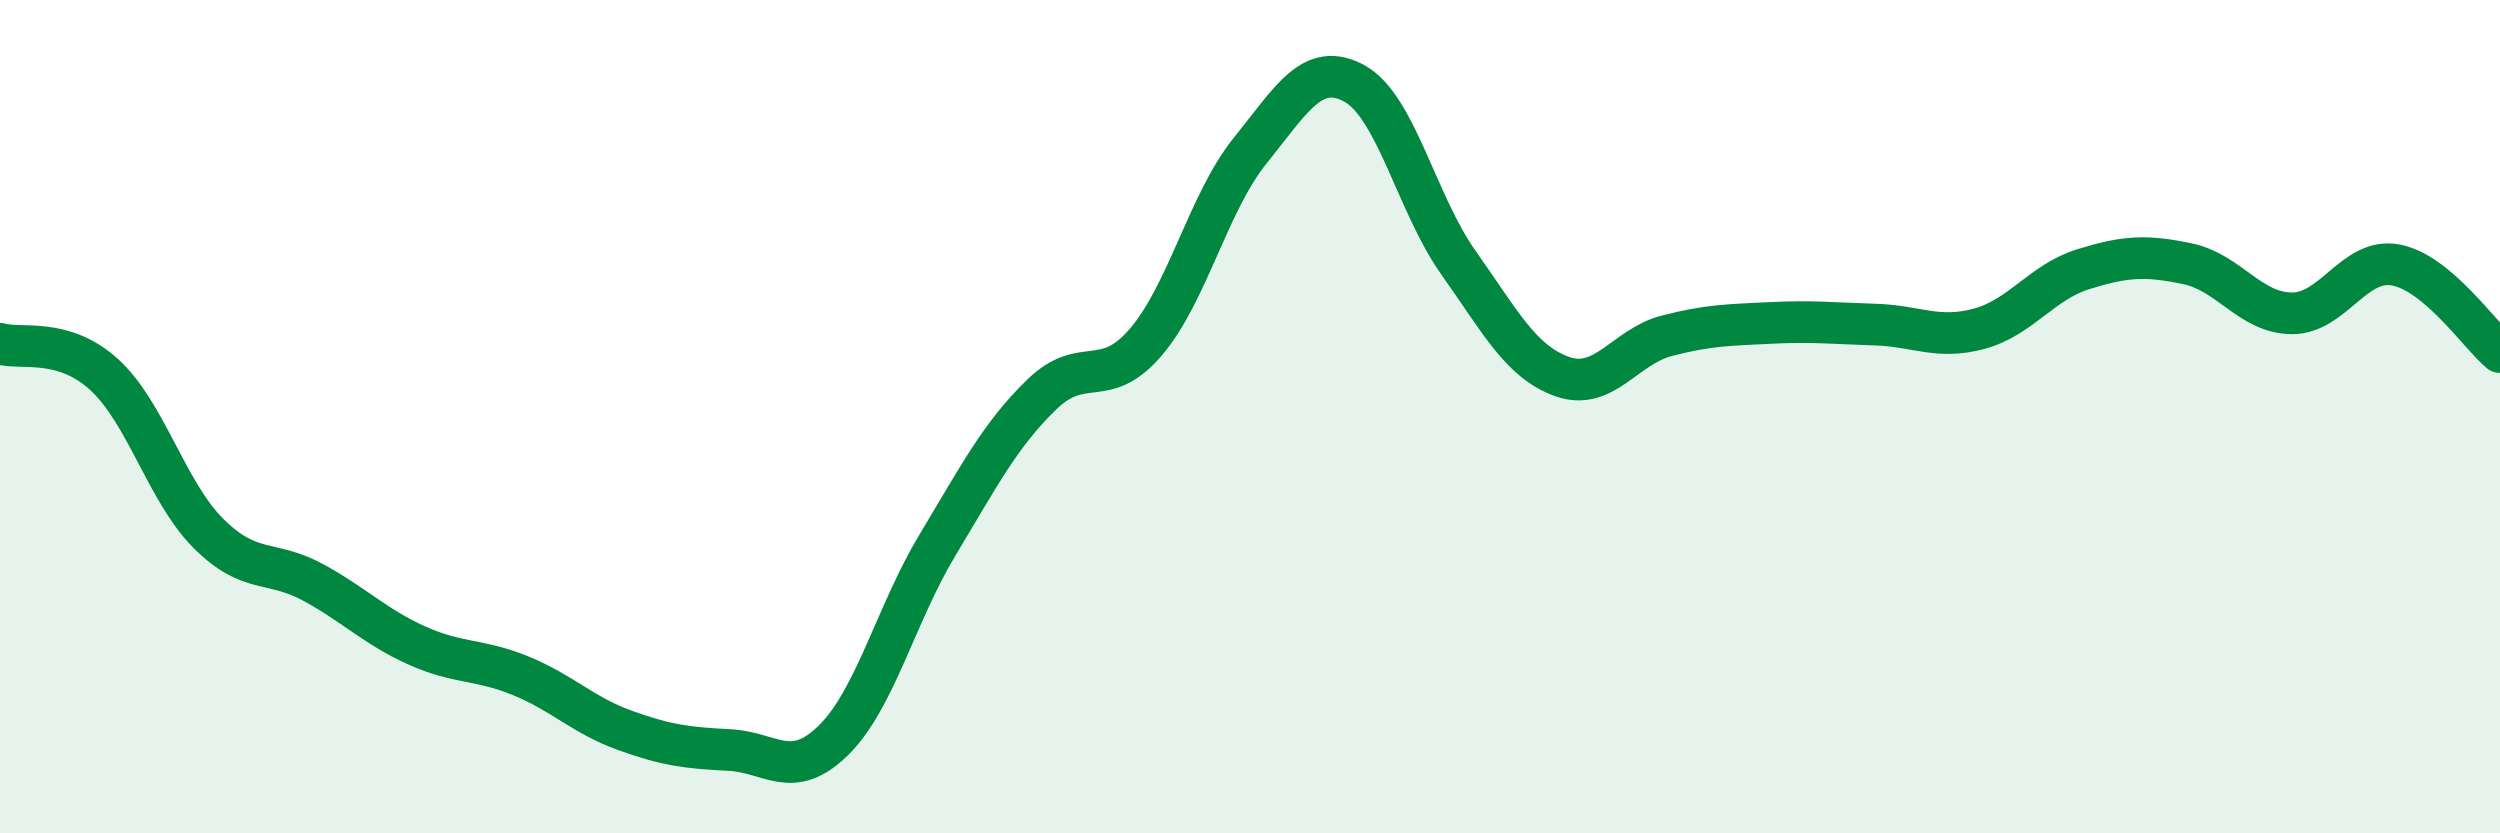 
    <svg width="60" height="20" viewBox="0 0 60 20" xmlns="http://www.w3.org/2000/svg">
      <path
        d="M 0,8.25 C 0.5,8.4 1.5,8.08 2.5,8.99 C 3.5,9.9 4,11.8 5,12.8 C 6,13.8 6.5,13.43 7.5,13.97 C 8.5,14.51 9,15.04 10,15.49 C 11,15.94 11.5,15.81 12.5,16.22 C 13.5,16.63 14,17.17 15,17.53 C 16,17.89 16.5,17.95 17.5,18 C 18.5,18.05 19,18.75 20,17.77 C 21,16.79 21.5,14.74 22.5,13.08 C 23.5,11.42 24,10.44 25,9.47 C 26,8.5 26.5,9.38 27.5,8.21 C 28.5,7.04 29,4.86 30,3.62 C 31,2.38 31.5,1.46 32.5,2 C 33.5,2.54 34,4.89 35,6.3 C 36,7.71 36.5,8.69 37.5,9.04 C 38.5,9.39 39,8.32 40,8.06 C 41,7.8 41.5,7.8 42.5,7.75 C 43.5,7.7 44,7.76 45,7.79 C 46,7.82 46.5,8.16 47.5,7.89 C 48.5,7.62 49,6.77 50,6.46 C 51,6.15 51.5,6.12 52.5,6.33 C 53.5,6.54 54,7.51 55,7.52 C 56,7.53 56.5,6.17 57.5,6.36 C 58.5,6.55 59.5,8.03 60,8.45L60 20L0 20Z"
        fill="#008740"
        opacity="0.1"
        stroke-linecap="round"
        stroke-linejoin="round"
      />
      <path
        d="M 0,8.25 C 0.5,8.4 1.5,8.08 2.5,8.99 C 3.5,9.9 4,11.8 5,12.8 C 6,13.8 6.5,13.43 7.5,13.97 C 8.5,14.51 9,15.04 10,15.49 C 11,15.94 11.5,15.81 12.5,16.22 C 13.5,16.63 14,17.17 15,17.53 C 16,17.89 16.5,17.95 17.5,18 C 18.5,18.05 19,18.75 20,17.77 C 21,16.79 21.5,14.74 22.5,13.08 C 23.5,11.42 24,10.44 25,9.47 C 26,8.5 26.5,9.38 27.5,8.21 C 28.5,7.04 29,4.86 30,3.62 C 31,2.38 31.5,1.46 32.5,2 C 33.5,2.54 34,4.89 35,6.3 C 36,7.71 36.5,8.69 37.5,9.04 C 38.5,9.39 39,8.32 40,8.06 C 41,7.8 41.5,7.8 42.5,7.75 C 43.5,7.7 44,7.76 45,7.79 C 46,7.82 46.5,8.16 47.5,7.89 C 48.5,7.62 49,6.77 50,6.46 C 51,6.15 51.5,6.12 52.5,6.33 C 53.5,6.54 54,7.51 55,7.52 C 56,7.53 56.5,6.17 57.5,6.36 C 58.5,6.55 59.5,8.03 60,8.45"
        stroke="#008740"
        stroke-width="1"
        fill="none"
        stroke-linecap="round"
        stroke-linejoin="round"
      />
    </svg>
  